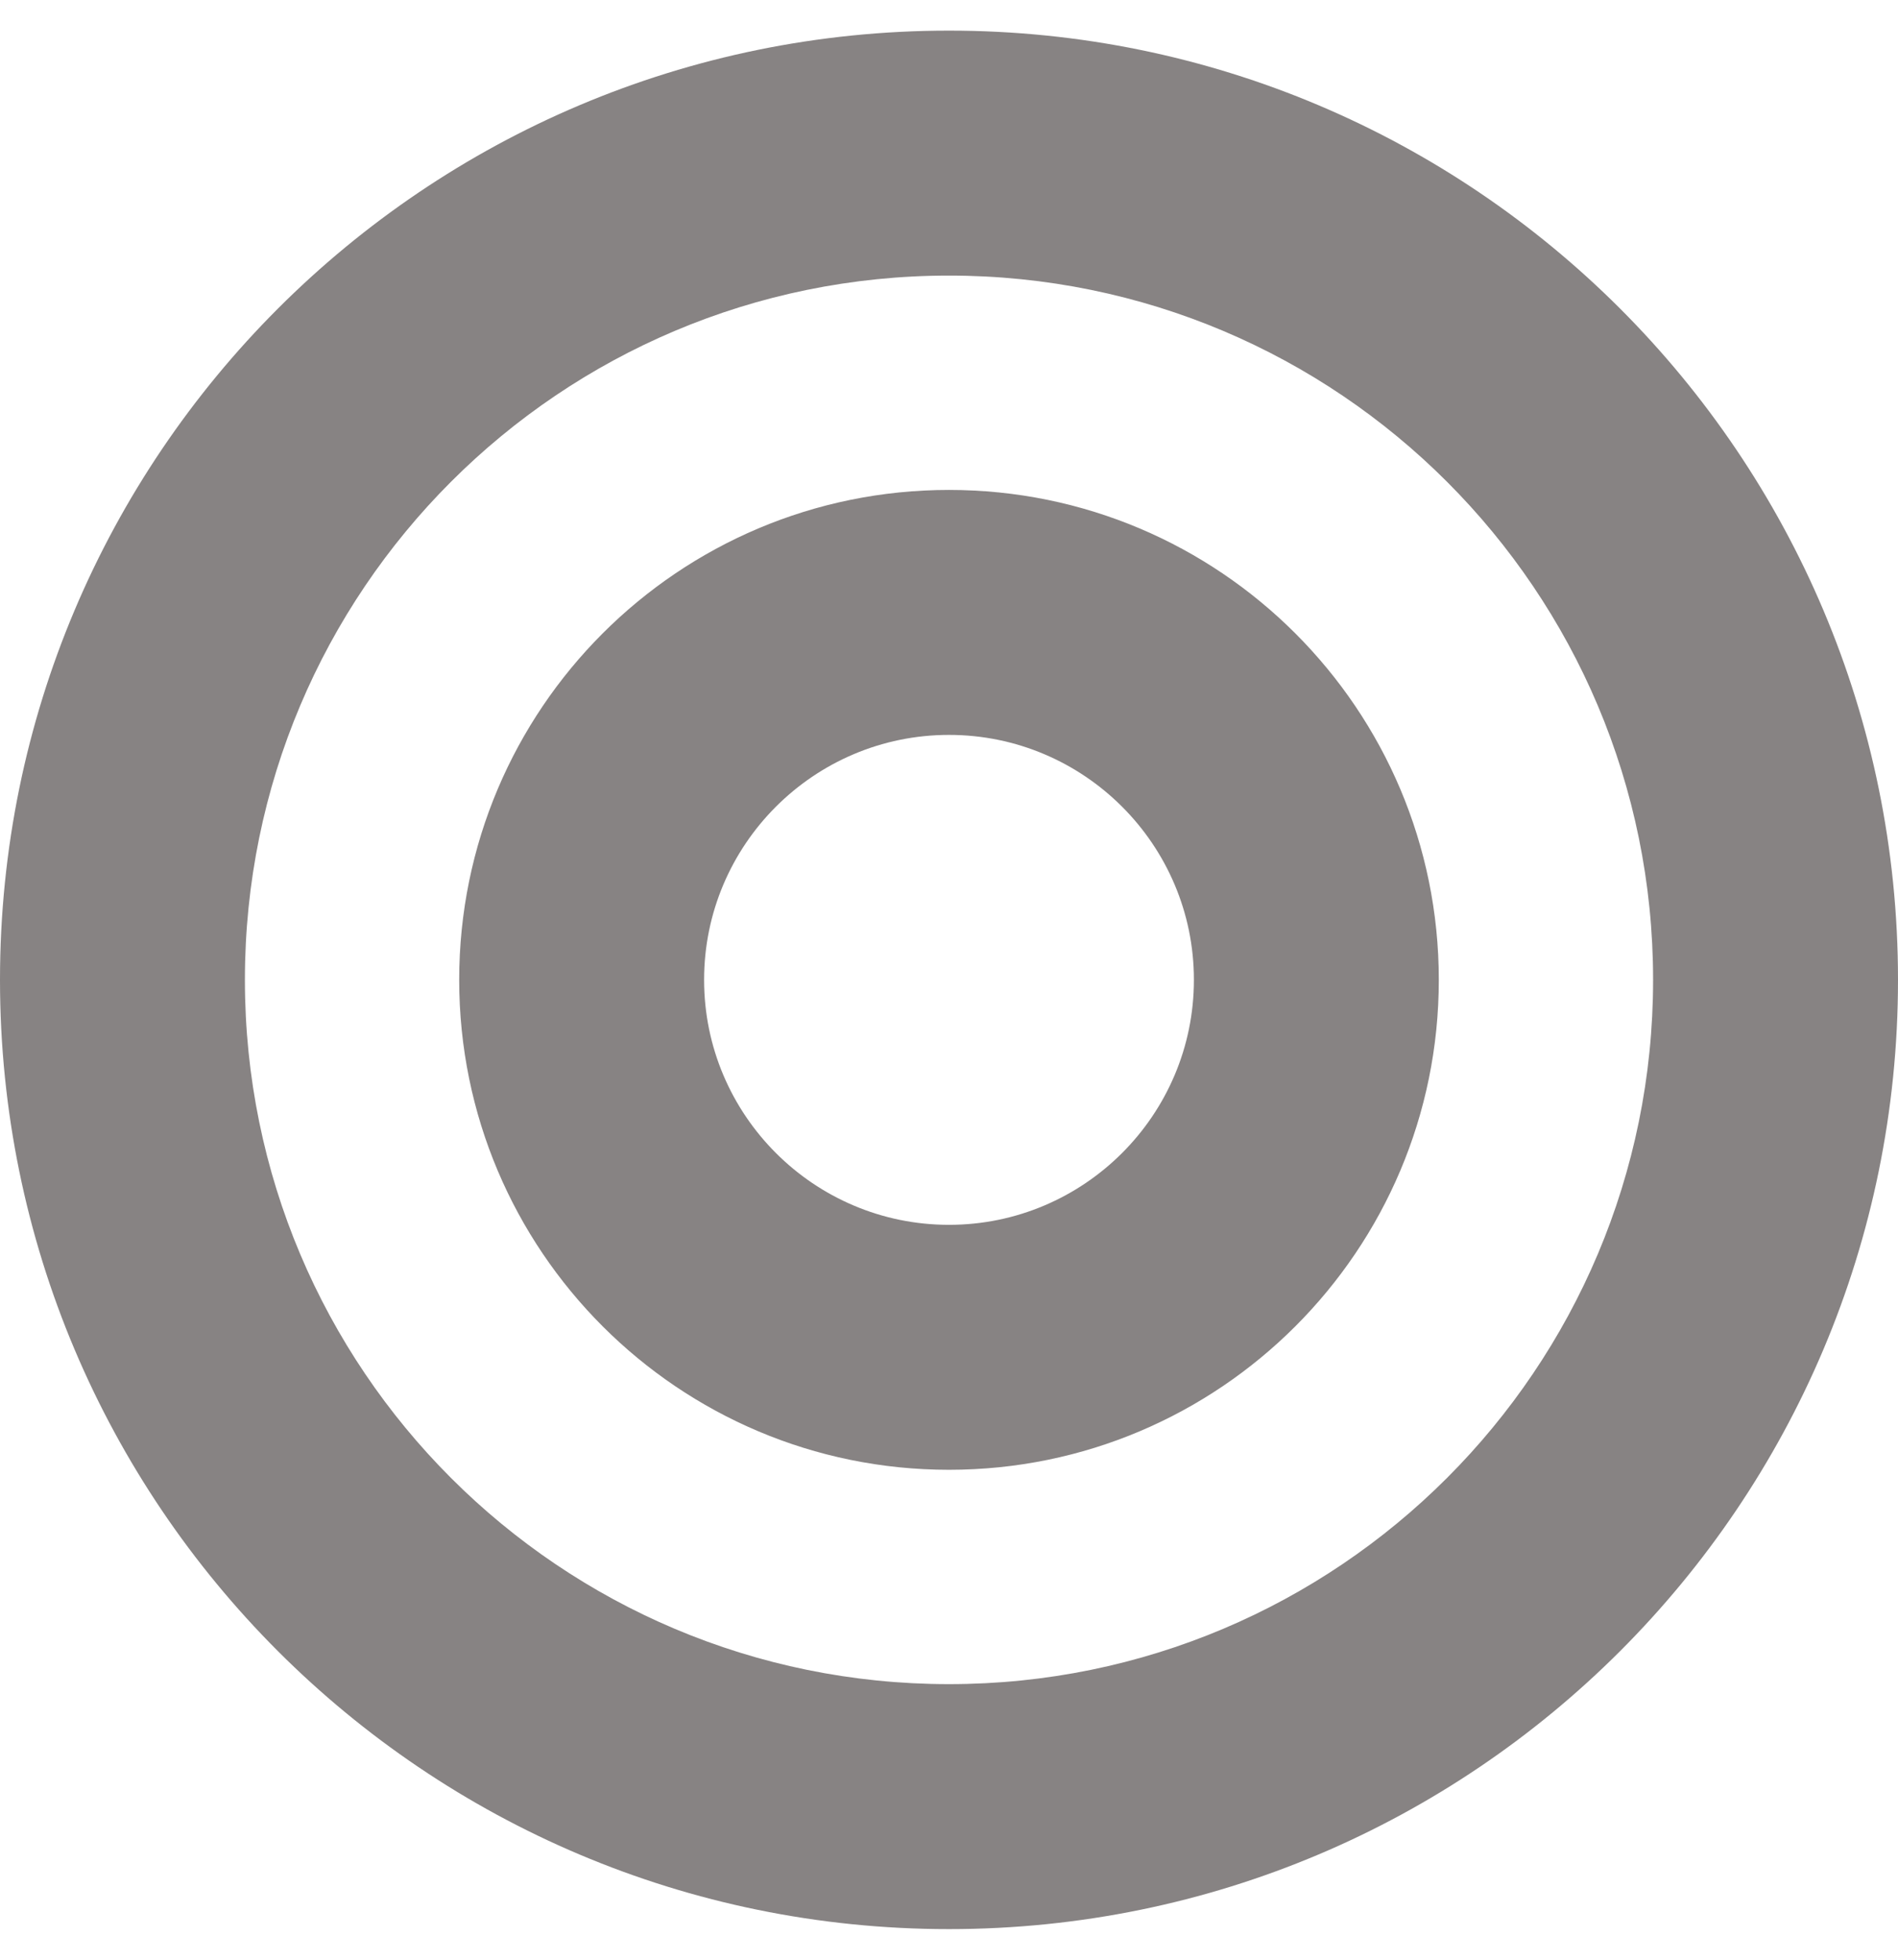 <svg viewBox="0 0 496 512" version="1.1" xmlns="http://www.w3.org/2000/svg" id="Layer_1">
  
  <defs>
    <style>
      .st0 {
        fill: #878383;
      }
    </style>
  </defs>
  <path d="M248,8C111,8,0,119,0,256s111,248,248,248,248-111,248-248S385,8,248,8ZM248,440c-101.7,0-184-82.3-184-184S146.3,72,248,72s184,82.3,184,184-82.3,184-184,184ZM248,128c-70.7,0-128,57.3-128,128s57.3,128,128,128,128-57.3,128-128-57.3-128-128-128ZM248,320c-35.3,0-64-28.7-64-64s28.7-64,64-64,64,28.7,64,64-28.7,64-64,64Z" class="st0"></path>
</svg>
